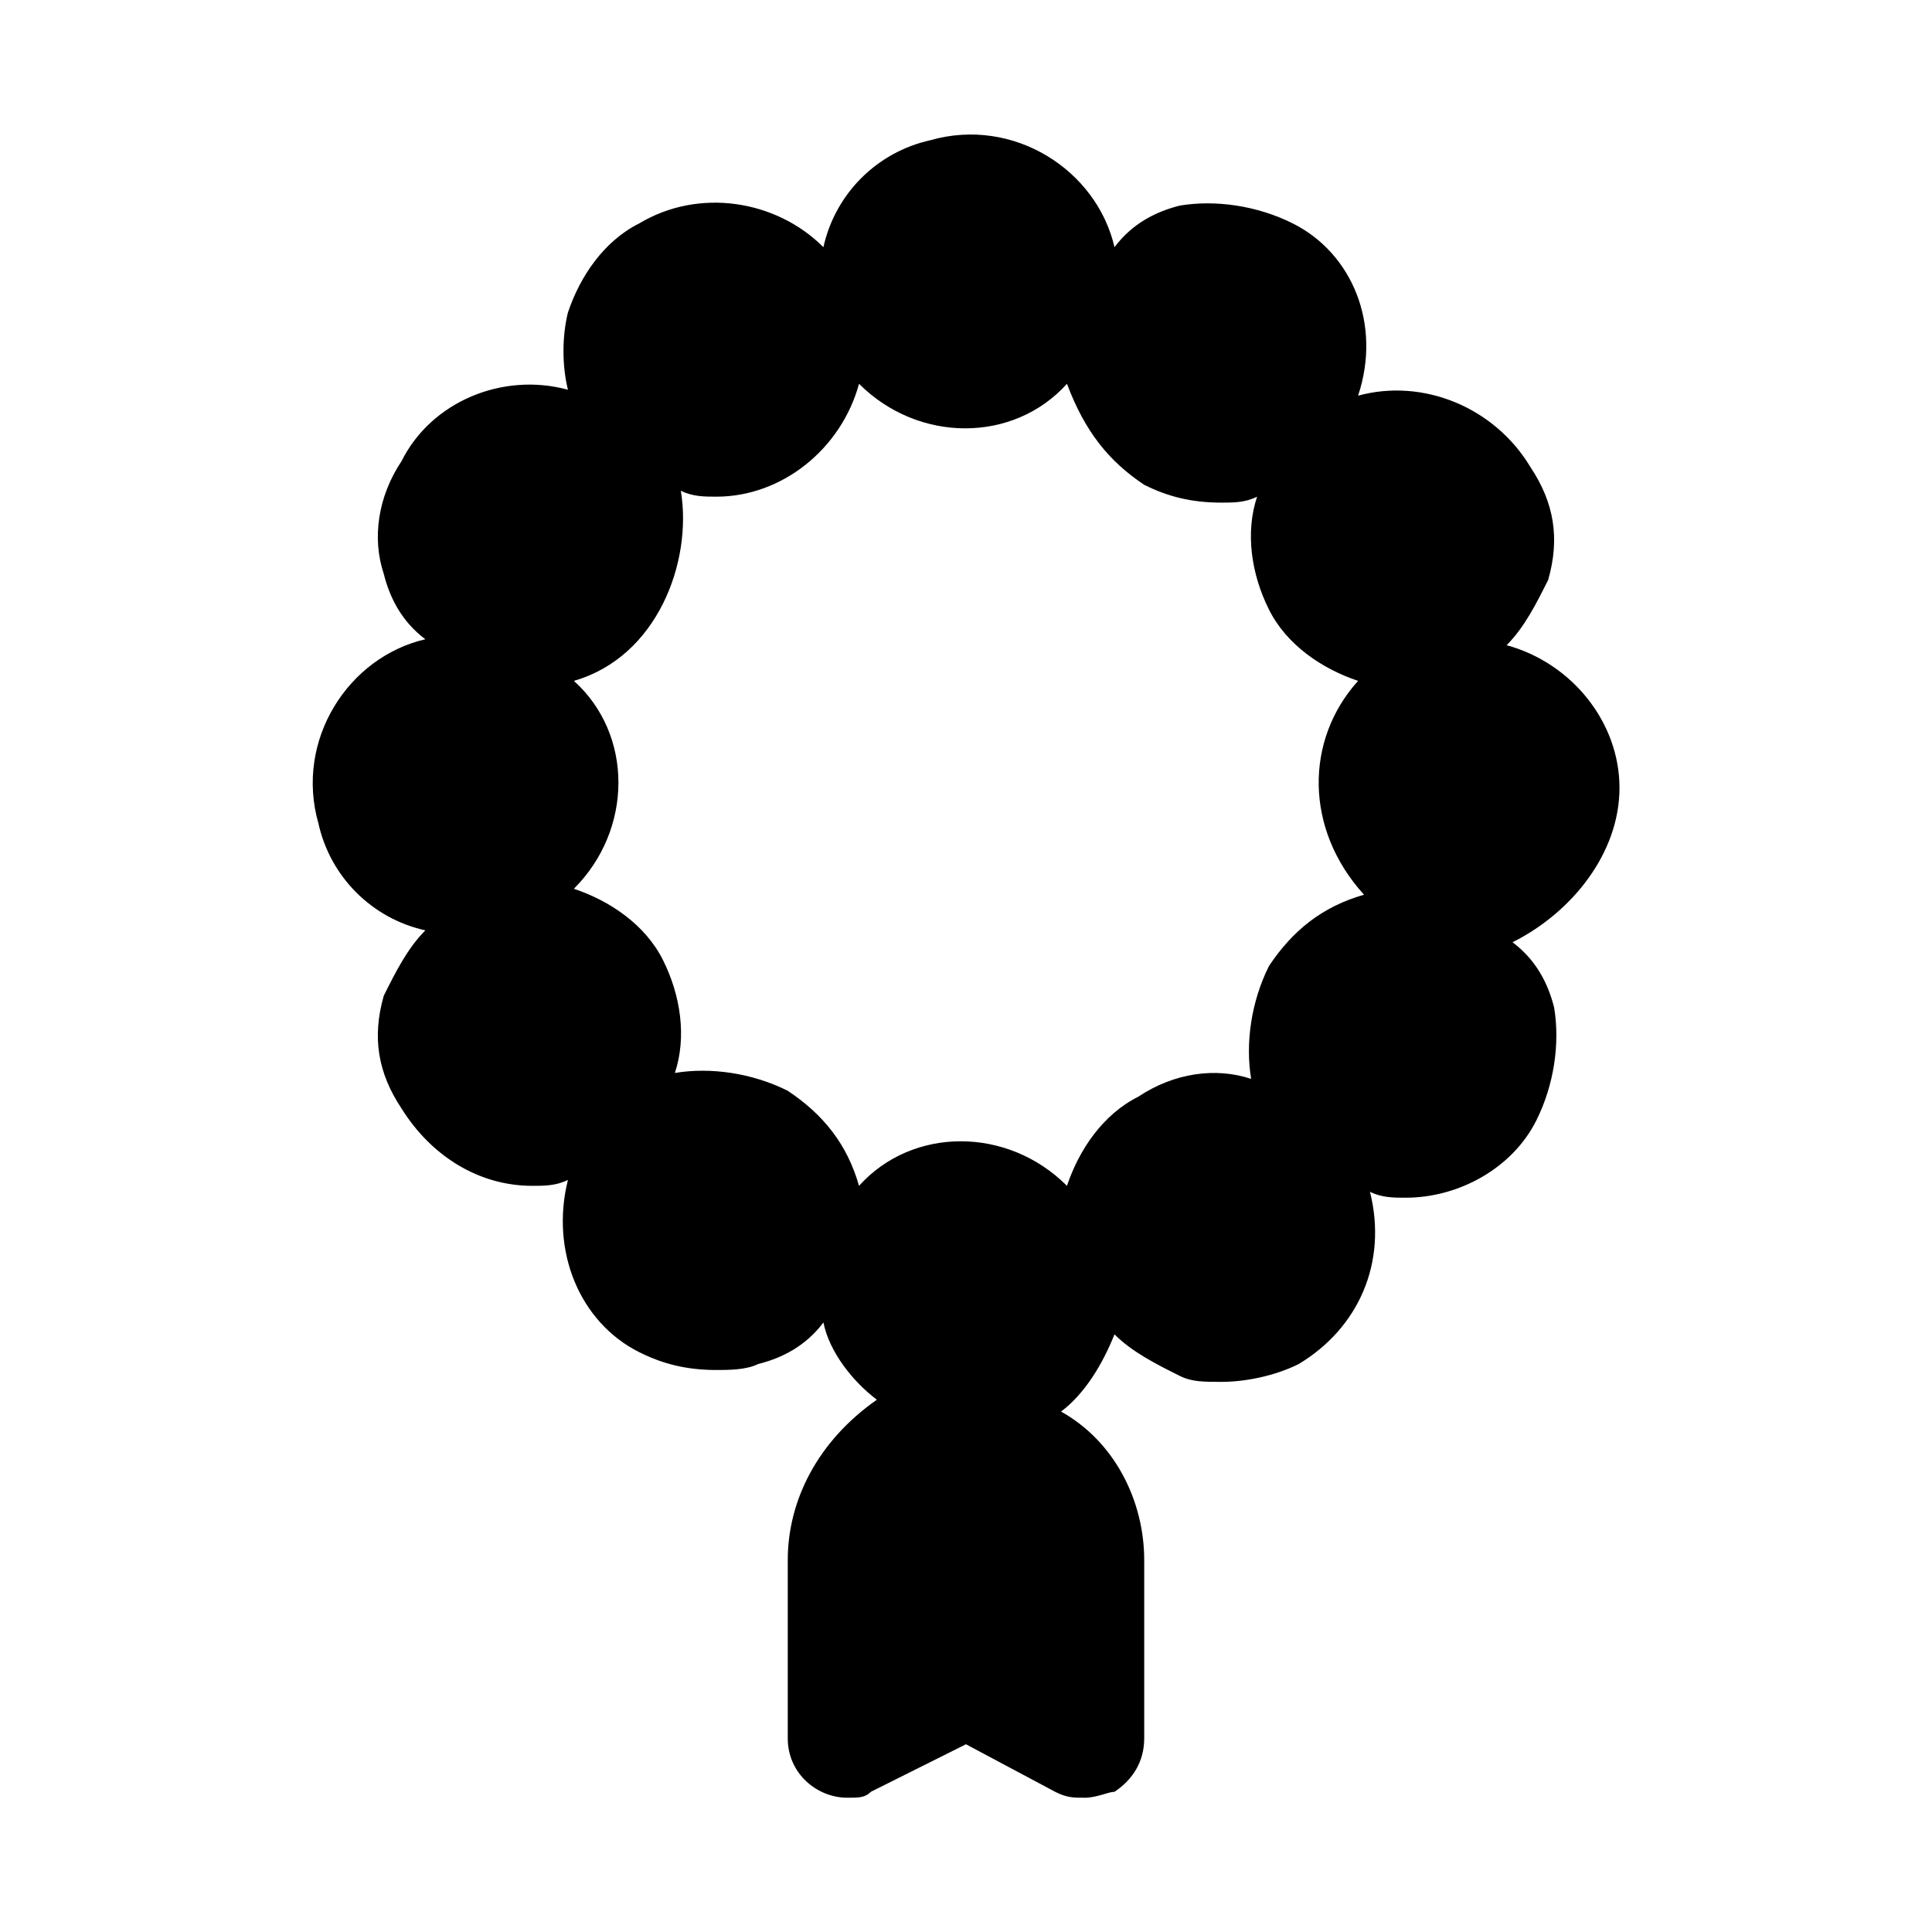 <?xml version="1.0" encoding="UTF-8"?>
<!-- Uploaded to: SVG Find, www.svgrepo.com, Generator: SVG Find Mixer Tools -->
<svg fill="#000000" width="800px" height="800px" version="1.1" viewBox="144 144 512 512" xmlns="http://www.w3.org/2000/svg">
 <path d="m573.18 352.77c0-17.32-12.594-33.062-29.914-37.785 4.723-4.723 7.871-11.02 11.02-17.32 3.148-11.02 1.574-20.469-4.723-29.914-9.445-15.742-28.34-23.617-45.656-18.895 6.297-18.891-1.574-37.781-17.32-45.652-9.445-4.723-20.469-6.297-29.914-4.723-6.297 1.574-12.594 4.723-17.32 11.02-4.723-20.469-26.766-34.637-48.805-28.34-14.168 3.148-25.191 14.168-28.34 28.34-12.594-12.594-33.062-15.742-48.805-6.297-9.445 4.723-15.742 14.168-18.895 23.613-1.574 6.297-1.574 14.168 0 20.469-17.316-4.723-36.211 3.148-44.082 18.895-6.297 9.445-7.871 20.465-4.723 29.91 1.574 6.297 4.723 12.594 11.02 17.32-20.469 4.723-34.637 26.766-28.34 48.805 3.148 14.168 14.168 25.191 28.34 28.34-4.723 4.723-7.871 11.02-11.02 17.32-3.148 11.02-1.574 20.469 4.723 29.914 7.871 12.594 20.469 20.469 34.637 20.469 3.148 0 6.297 0 9.445-1.574-4.723 18.891 3.152 37.781 18.895 45.656 6.297 3.148 12.594 4.723 20.469 4.723 3.148 0 7.871 0 11.02-1.574 6.297-1.574 12.594-4.723 17.32-11.02 1.574 7.871 7.871 15.742 14.168 20.469-15.746 11.016-23.617 26.762-23.617 42.504v47.23c0 9.445 7.871 15.742 15.742 15.742 3.148 0 4.723 0 6.297-1.574l25.191-12.594 23.617 12.594c3.148 1.578 4.723 1.578 7.875 1.578 3.148 0 6.297-1.574 7.871-1.574 4.723-3.148 7.871-7.871 7.871-14.168v-47.23c0-15.742-7.871-31.488-22.043-39.359 6.297-4.723 11.02-12.594 14.168-20.469 4.723 4.723 11.02 7.871 17.32 11.02 3.148 1.574 6.297 1.574 11.02 1.574 6.297 0 14.168-1.574 20.469-4.723 15.742-9.445 23.617-26.766 18.895-45.656 3.148 1.574 6.297 1.574 9.445 1.574 14.168 0 28.34-7.871 34.637-20.469 4.723-9.445 6.297-20.469 4.723-29.914-1.574-6.297-4.723-12.594-11.02-17.32 15.742-7.871 28.34-23.613 28.34-40.934zm-67.699 28.34c-11.023 3.148-18.895 9.445-25.191 18.895-4.723 9.445-6.297 20.469-4.723 29.914-9.445-3.148-20.469-1.574-29.914 4.723-9.445 4.723-15.742 14.168-18.895 23.617-15.742-15.742-40.934-15.742-55.105 0-3.144-11.023-9.445-18.895-18.891-25.191-9.445-4.723-20.469-6.297-29.914-4.723 3.148-9.445 1.574-20.469-3.148-29.914-4.723-9.445-14.168-15.742-23.617-18.895 15.742-15.742 15.742-40.934 0-55.105 11.02-3.148 18.895-11.02 23.617-20.469 4.723-9.445 6.297-20.469 4.723-29.914 3.148 1.574 6.297 1.574 9.445 1.574 17.32 0 33.062-12.594 37.785-29.914 15.742 15.742 40.934 15.742 55.105 0 4.727 12.598 11.023 20.473 20.469 26.77 6.297 3.148 12.594 4.723 20.469 4.723 3.148 0 6.297 0 9.445-1.574-3.148 9.445-1.574 20.469 3.148 29.914 4.723 9.445 14.168 15.742 23.617 18.895-14.172 15.742-14.172 39.359 1.574 56.676v0z"/>
</svg>